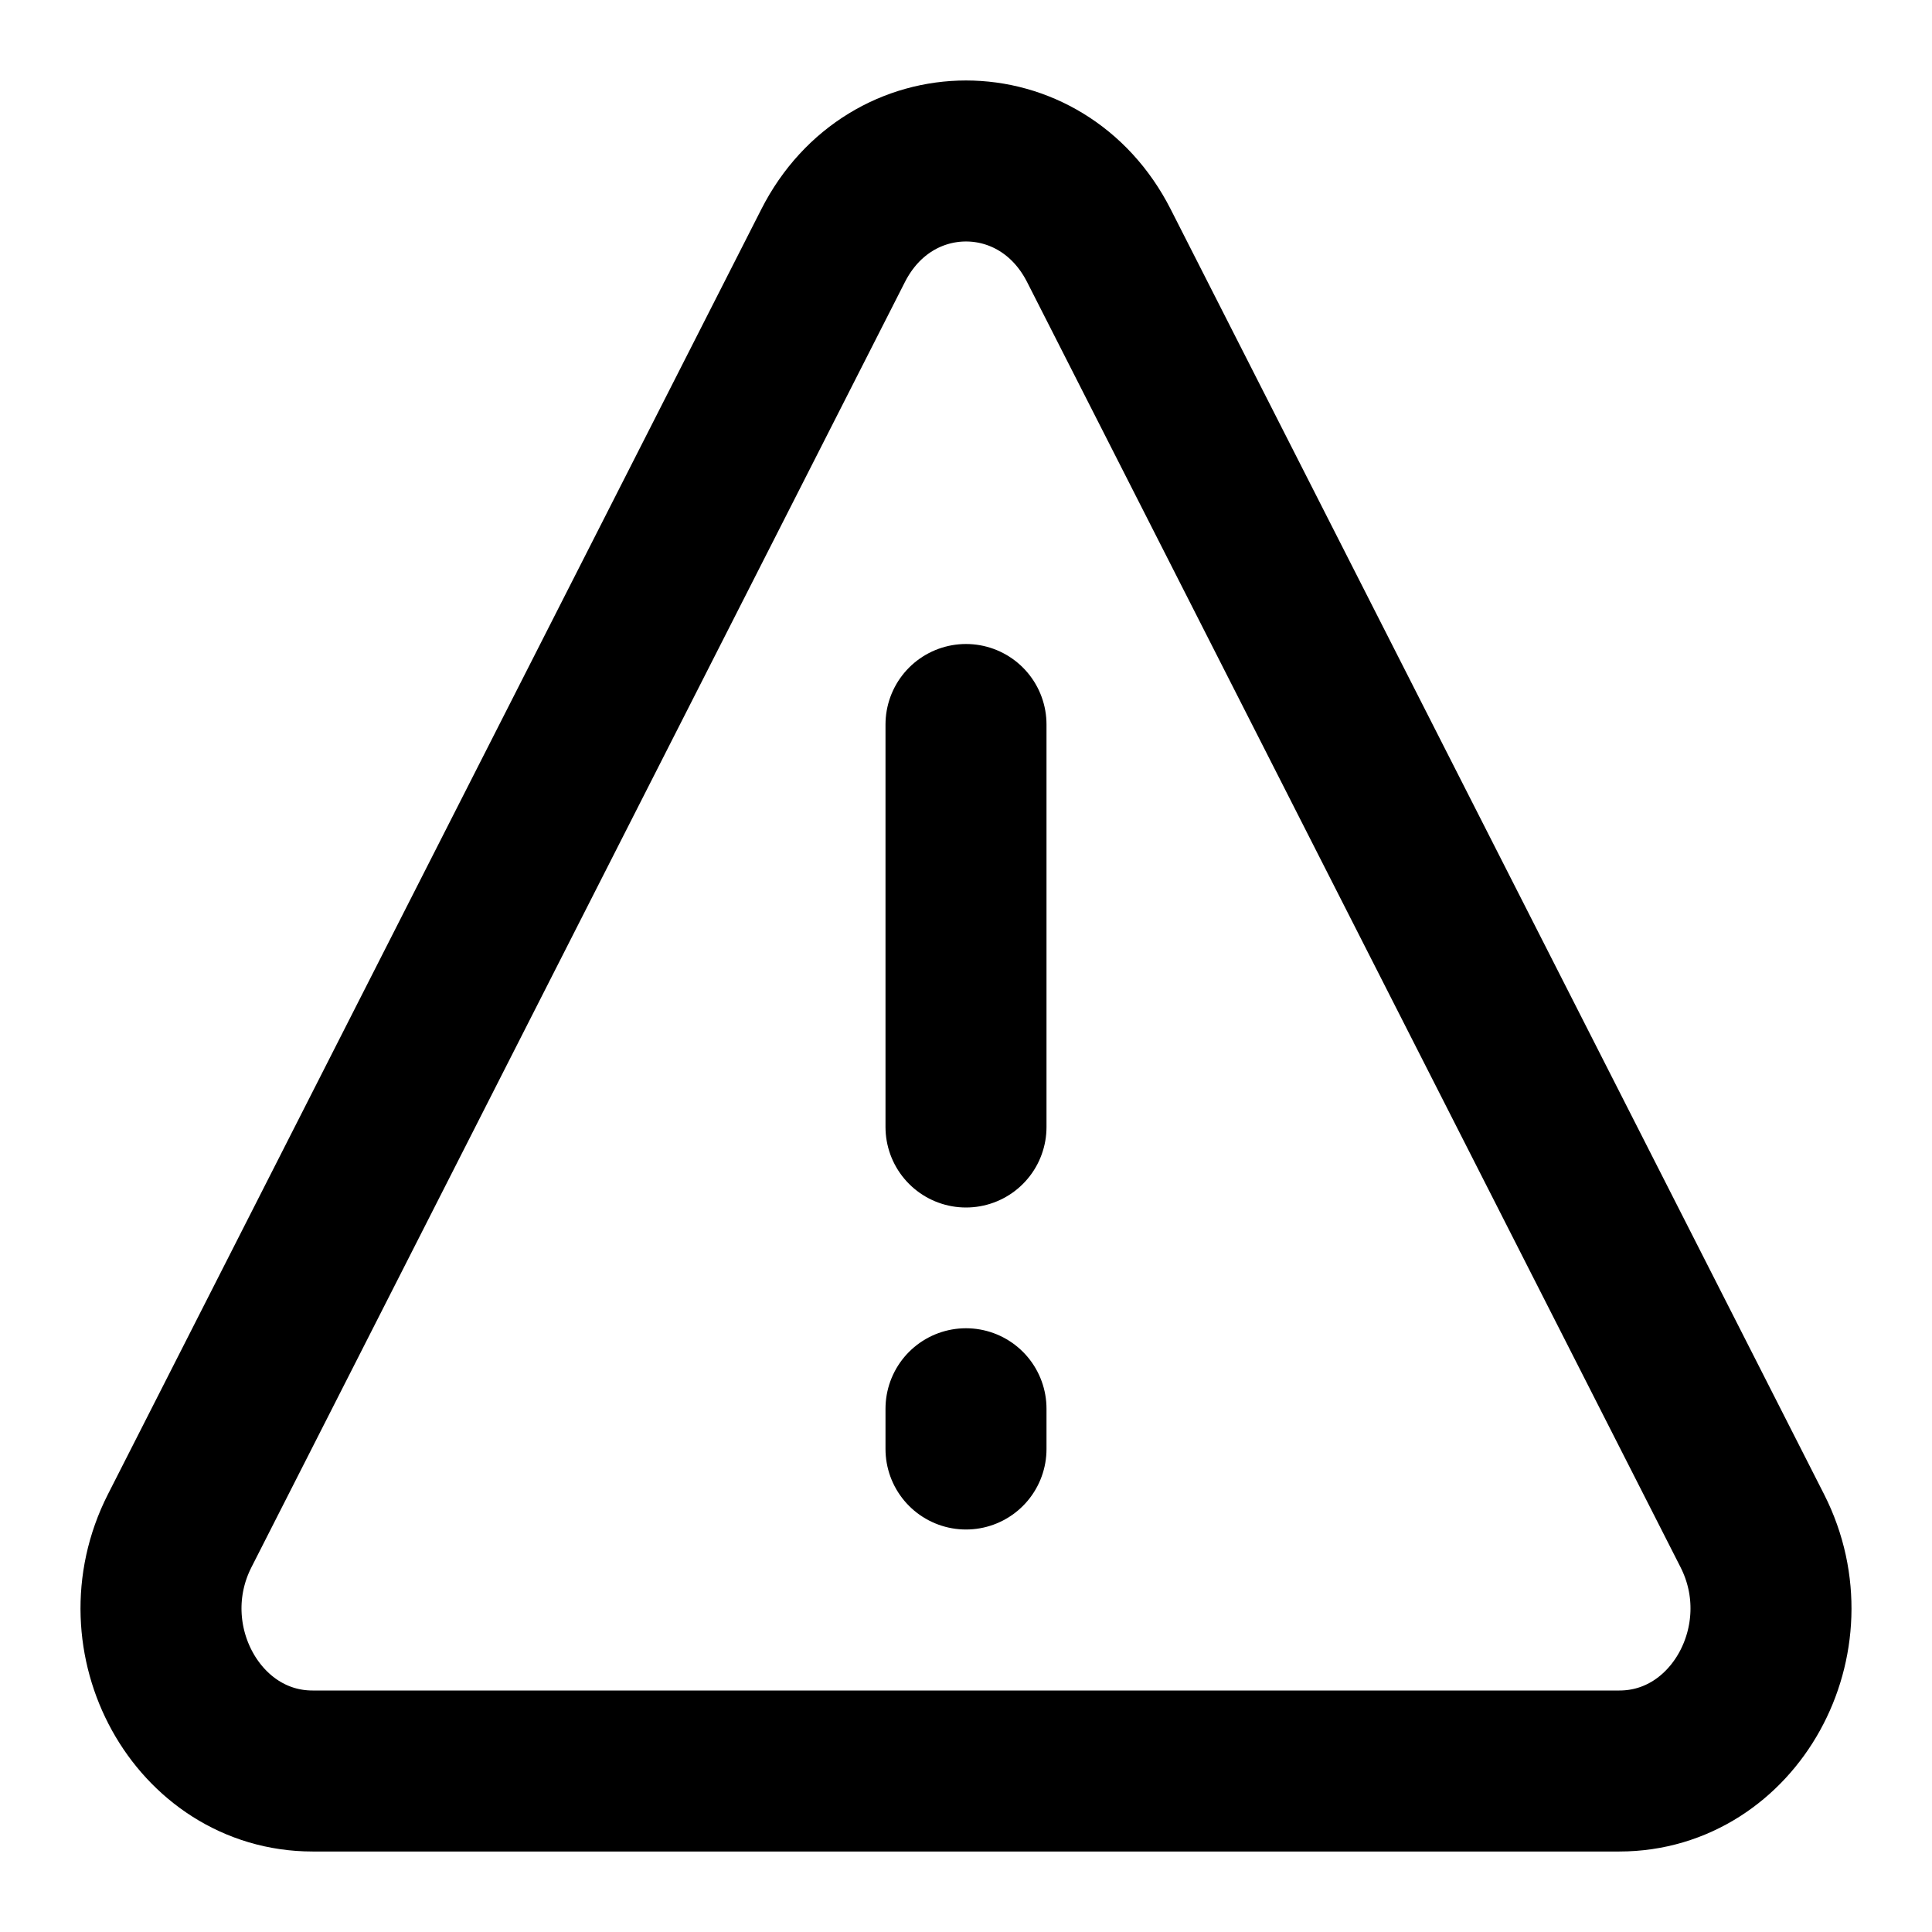 <svg width="24" height="24" viewBox="0 0 24 24" fill="none" xmlns="http://www.w3.org/2000/svg">
<path d="M12 9V14" stroke="black" stroke-width="2" stroke-linecap="round"/>
<path d="M12 17.5V18" stroke="black" stroke-width="2" stroke-linecap="round"/>
<path d="M2.232 19.016L10.349 3.052C11.062 1.649 12.938 1.649 13.651 3.052L21.768 19.016C22.451 20.361 21.544 22 20.116 22H3.883C2.456 22 1.549 20.361 2.232 19.016Z" stroke="black" stroke-width="2" stroke-linecap="round" stroke-linejoin="round"/>
</svg>

